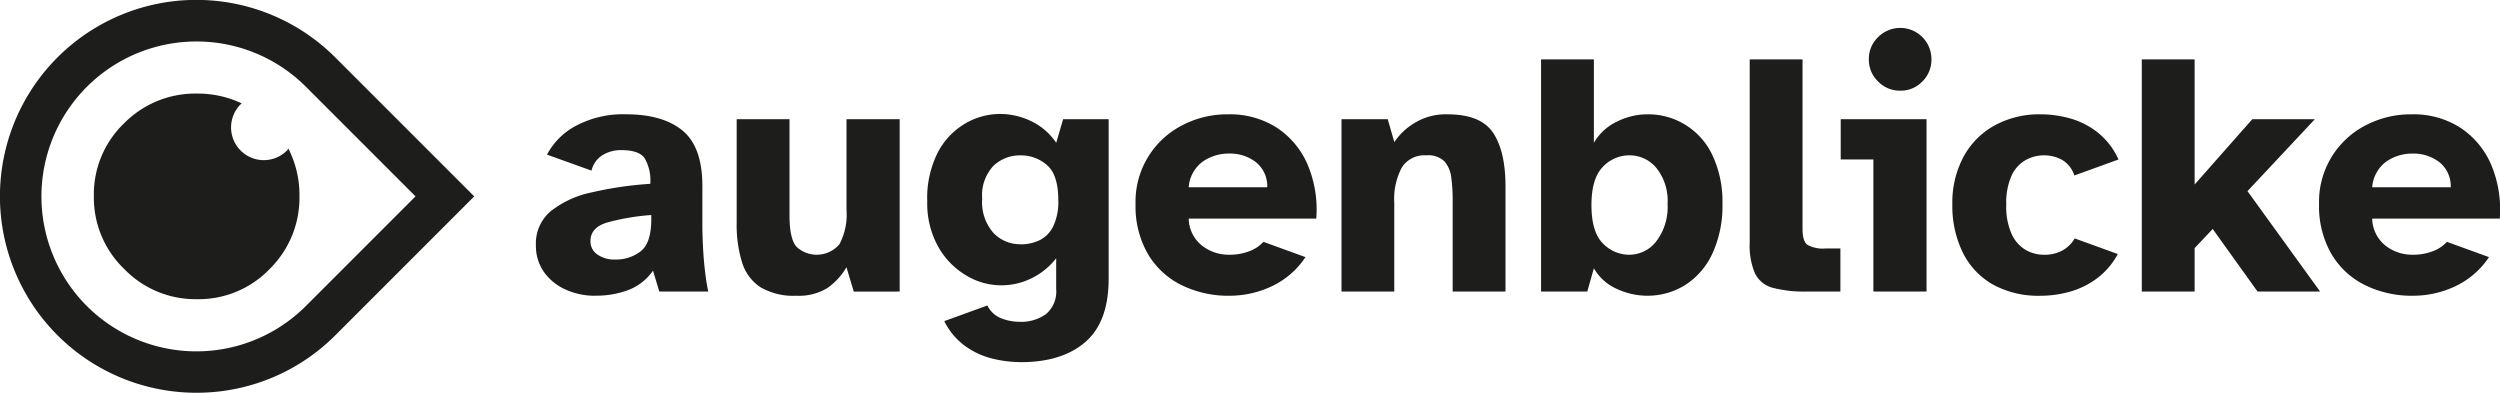<svg xmlns="http://www.w3.org/2000/svg" xmlns:xlink="http://www.w3.org/1999/xlink" width="325" height="51.058" viewBox="0 0 325 51.058">
  <defs>
    <clipPath id="clip-path">
      <rect id="Rechteck_2701" data-name="Rechteck 2701" width="325" height="51.058" fill="none"/>
    </clipPath>
  </defs>
  <g id="AugenblickeLogo" clip-path="url(#clip-path)">
    <path id="Pfad_5584" data-name="Pfad 5584" d="M25.529,51.058A25.536,25.536,0,1,1,43.589,7.469L61.65,25.529,43.589,43.589a25.458,25.458,0,0,1-18.06,7.469m0-45.664A20.141,20.141,0,1,0,39.774,39.773L54.018,25.529,39.774,11.285A20.081,20.081,0,0,0,25.529,5.394" transform="translate(0 0)" fill="#1d1d1b"/>
    <path id="Pfad_5585" data-name="Pfad 5585" d="M59.361,34.6a9.156,9.156,0,0,1-3.886-.812,6.872,6.872,0,0,1-2.8-2.282A5.9,5.9,0,0,1,51.635,28a5.445,5.445,0,0,1,1.92-4.382,12.659,12.659,0,0,1,5.263-2.439A47.338,47.338,0,0,1,66.5,20.05a5.671,5.671,0,0,0-.769-3.388q-.769-.994-2.982-.994a4.592,4.592,0,0,0-2.461.656,3.232,3.232,0,0,0-1.425,2.01L53.08,16.256A8.958,8.958,0,0,1,56.854,12.5a13.026,13.026,0,0,1,6.483-1.49q4.788,0,7.364,2.122t2.574,7.229v4.925c0,.965.03,2,.09,3.118s.151,2.168.271,3.161.256,1.823.406,2.485h-6.37l-.812-2.711a6.991,6.991,0,0,1-3.186,2.508,11.855,11.855,0,0,1-4.315.743m2.53-4.7a5.249,5.249,0,0,0,3.388-1.085q1.356-1.083,1.356-4.156v-.542a29.542,29.542,0,0,0-5.738.973q-2.168.654-2.168,2.417a2.045,2.045,0,0,0,.9,1.739,3.742,3.742,0,0,0,2.259.654" transform="translate(18.034 3.847)" fill="#1d1d1b"/>
    <path id="Pfad_5586" data-name="Pfad 5586" d="M78.749,34.434a8.494,8.494,0,0,1-4.677-1.106,5.919,5.919,0,0,1-2.394-3.23,16.521,16.521,0,0,1-.7-5.15V11.483h6.868V24q0,3.072.926,4.088a3.873,3.873,0,0,0,5.558-.339,8.2,8.2,0,0,0,.926-4.474V11.483h6.912v22.41H86.2l-.949-3.163a8.482,8.482,0,0,1-2.462,2.688,7.02,7.02,0,0,1-4.044,1.016" transform="translate(24.79 4.011)" fill="#1d1d1b"/>
    <path id="Pfad_5587" data-name="Pfad 5587" d="M101.495,43.241a15.449,15.449,0,0,1-3.75-.475,10.2,10.2,0,0,1-3.524-1.65,8.808,8.808,0,0,1-2.665-3.207l5.6-2.032a3.369,3.369,0,0,0,1.807,1.67,6.538,6.538,0,0,0,2.349.452,5.528,5.528,0,0,0,3.48-1.016,3.838,3.838,0,0,0,1.31-3.231V29.731a9.1,9.1,0,0,1-3.321,2.665,8.821,8.821,0,0,1-8.426-.452,10.028,10.028,0,0,1-3.615-3.75,11.509,11.509,0,0,1-1.4-5.827,13.115,13.115,0,0,1,1.4-6.439A9.367,9.367,0,0,1,94.311,12.2a9.013,9.013,0,0,1,4.473-1.221,9.3,9.3,0,0,1,4.09.95,8.144,8.144,0,0,1,3.23,2.8l.9-3.072h5.918V32.4q0,5.6-3.026,8.224t-8.4,2.622m-.045-15.317a5.727,5.727,0,0,0,2.462-.521,3.917,3.917,0,0,0,1.784-1.784,7.314,7.314,0,0,0,.679-3.434q0-3.3-1.468-4.563a5.13,5.13,0,0,0-3.457-1.264,4.986,4.986,0,0,0-3.5,1.355A5.585,5.585,0,0,0,96.48,22a6.043,6.043,0,0,0,1.469,4.45,4.776,4.776,0,0,0,3.5,1.469" transform="translate(31.203 3.835)" fill="#1d1d1b"/>
    <path id="Pfad_5588" data-name="Pfad 5588" d="M121.7,34.6a13.833,13.833,0,0,1-6.393-1.422,10.423,10.423,0,0,1-4.338-4.09,12.4,12.4,0,0,1-1.558-6.37A11.157,11.157,0,0,1,115.44,12.46a12.614,12.614,0,0,1,5.987-1.445,11.284,11.284,0,0,1,6.348,1.739,10.875,10.875,0,0,1,4,4.789,14.99,14.99,0,0,1,1.129,7.026H116.321a4.6,4.6,0,0,0,1.741,3.524,5.6,5.6,0,0,0,3.455,1.174,7.169,7.169,0,0,0,2.734-.474,4.7,4.7,0,0,0,1.784-1.2l5.467,1.986a10.763,10.763,0,0,1-4.405,3.8,12.769,12.769,0,0,1-5.4,1.218m-5.377-14.1h10.211a3.989,3.989,0,0,0-1.491-3.276,5.494,5.494,0,0,0-3.434-1.106,5.966,5.966,0,0,0-3.457,1.039,4.57,4.57,0,0,0-1.83,3.343" transform="translate(38.211 3.847)" fill="#1d1d1b"/>
    <path id="Pfad_5589" data-name="Pfad 5589" d="M129.252,34.056V11.648h6.01l.857,2.982a8.161,8.161,0,0,1,2.553-2.441,7.762,7.762,0,0,1,4.359-1.174q4.339,0,5.942,2.417t1.6,6.981V34.056h-6.868V22.129a21.331,21.331,0,0,0-.181-2.891,3.887,3.887,0,0,0-.881-2.1,3.038,3.038,0,0,0-2.372-.791,3.473,3.473,0,0,0-3.163,1.558,8.7,8.7,0,0,0-.994,4.631V34.056Z" transform="translate(45.142 3.847)" fill="#1d1d1b"/>
    <path id="Pfad_5590" data-name="Pfad 5590" d="M162.168,36.445a9.411,9.411,0,0,1-3.771-.858,6.419,6.419,0,0,1-3.049-2.709l-.859,3.026H148.48V5.724h6.868V16.567a6.809,6.809,0,0,1,3.049-2.778,8.828,8.828,0,0,1,3.771-.926,9.218,9.218,0,0,1,8.63,5.4,14.183,14.183,0,0,1,1.264,6.256,14.779,14.779,0,0,1-1.264,6.348A9.67,9.67,0,0,1,167.3,35a9.229,9.229,0,0,1-5.128,1.445M160,31.114a4.405,4.405,0,0,0,3.457-1.739,7.31,7.31,0,0,0,1.468-4.857,6.789,6.789,0,0,0-1.468-4.7A4.518,4.518,0,0,0,160,18.194a4.716,4.716,0,0,0-3.5,1.513q-1.467,1.516-1.468,4.948,0,3.481,1.468,4.971a4.749,4.749,0,0,0,3.5,1.49" transform="translate(51.857 1.999)" fill="#1d1d1b"/>
    <path id="Pfad_5591" data-name="Pfad 5591" d="M175.993,35.9a16.176,16.176,0,0,1-4.382-.475,3.6,3.6,0,0,1-2.327-1.853,9.054,9.054,0,0,1-.7-4V5.724h6.868V27.772q0,1.581.631,2.055a4.15,4.15,0,0,0,2.35.475h1.942v5.6Z" transform="translate(58.878 1.999)" fill="#1d1d1b"/>
    <path id="Pfad_5592" data-name="Pfad 5592" d="M181.6,36.955V19.787h-4.247v-5.24H188.51V36.955Zm3.48-26.113a3.915,3.915,0,0,1-2.87-1.2,3.909,3.909,0,0,1-1.2-2.869,3.888,3.888,0,0,1,1.2-2.89,4.056,4.056,0,0,1,6.937,2.89,3.952,3.952,0,0,1-1.175,2.869,3.892,3.892,0,0,1-2.891,1.2" transform="translate(61.94 0.947)" fill="#1d1d1b"/>
    <path id="Pfad_5593" data-name="Pfad 5593" d="M199.583,34.6a12.228,12.228,0,0,1-6.258-1.49,9.748,9.748,0,0,1-3.886-4.18,13.819,13.819,0,0,1-1.332-6.213,12.653,12.653,0,0,1,1.445-6.166A10.159,10.159,0,0,1,193.6,12.46a12.113,12.113,0,0,1,5.987-1.446,14.15,14.15,0,0,1,3.863.542,10.316,10.316,0,0,1,3.57,1.83,9.428,9.428,0,0,1,2.688,3.5l-5.738,2.079a3.67,3.67,0,0,0-1.6-2.033,4.955,4.955,0,0,0-4.721.023,4.436,4.436,0,0,0-1.831,2.01,8.552,8.552,0,0,0-.7,3.8,8.594,8.594,0,0,0,.723,3.862,4.57,4.57,0,0,0,1.83,2.033,4.756,4.756,0,0,0,2.327.61,4.867,4.867,0,0,0,2.438-.564,4.233,4.233,0,0,0,1.581-1.558l5.6,2.032a9.645,9.645,0,0,1-2.8,3.23,10.8,10.8,0,0,1-3.546,1.695,14.3,14.3,0,0,1-3.682.5" transform="translate(65.697 3.847)" fill="#1d1d1b"/>
    <path id="Pfad_5594" data-name="Pfad 5594" d="M206.361,35.9V5.724h6.868V21.989l7.5-8.494h8.133L220.1,22.847,229.539,35.9h-8.133l-5.827-8.132-2.349,2.484V35.9Z" transform="translate(72.072 1.999)" fill="#1d1d1b"/>
    <path id="Pfad_5595" data-name="Pfad 5595" d="M235.726,34.6a13.832,13.832,0,0,1-6.393-1.422A10.427,10.427,0,0,1,225,29.086a12.4,12.4,0,0,1-1.558-6.37,11.156,11.156,0,0,1,6.031-10.256,12.61,12.61,0,0,1,5.987-1.445,11.276,11.276,0,0,1,6.347,1.739,10.869,10.869,0,0,1,4,4.789,15.024,15.024,0,0,1,1.129,7.026H230.35a4.6,4.6,0,0,0,1.739,3.524,5.605,5.605,0,0,0,3.457,1.174,7.169,7.169,0,0,0,2.734-.474,4.7,4.7,0,0,0,1.784-1.2l5.469,1.986a10.776,10.776,0,0,1-4.407,3.8,12.77,12.77,0,0,1-5.4,1.218M230.35,20.5h10.21a3.985,3.985,0,0,0-1.49-3.276,5.5,5.5,0,0,0-3.434-1.106,5.966,5.966,0,0,0-3.457,1.039,4.566,4.566,0,0,0-1.83,3.343" transform="translate(78.036 3.847)" fill="#1d1d1b"/>
    <path id="Pfad_5596" data-name="Pfad 5596" d="M34.341,16.182c-.069.08-.121.166-.2.242a4.253,4.253,0,0,1-6.015-6.015c.045-.045.1-.074.143-.116a13.416,13.416,0,0,0-5.863-1.278,12.992,12.992,0,0,0-9.43,3.862,12.8,12.8,0,0,0-3.934,9.5,12.86,12.86,0,0,0,3.934,9.43,12.86,12.86,0,0,0,9.43,3.936,12.8,12.8,0,0,0,9.505-3.936,12.986,12.986,0,0,0,3.86-9.43,13.34,13.34,0,0,0-1.434-6.2" transform="translate(3.159 3.149)" fill="#1d1d1b"/>
  </g>
</svg>
